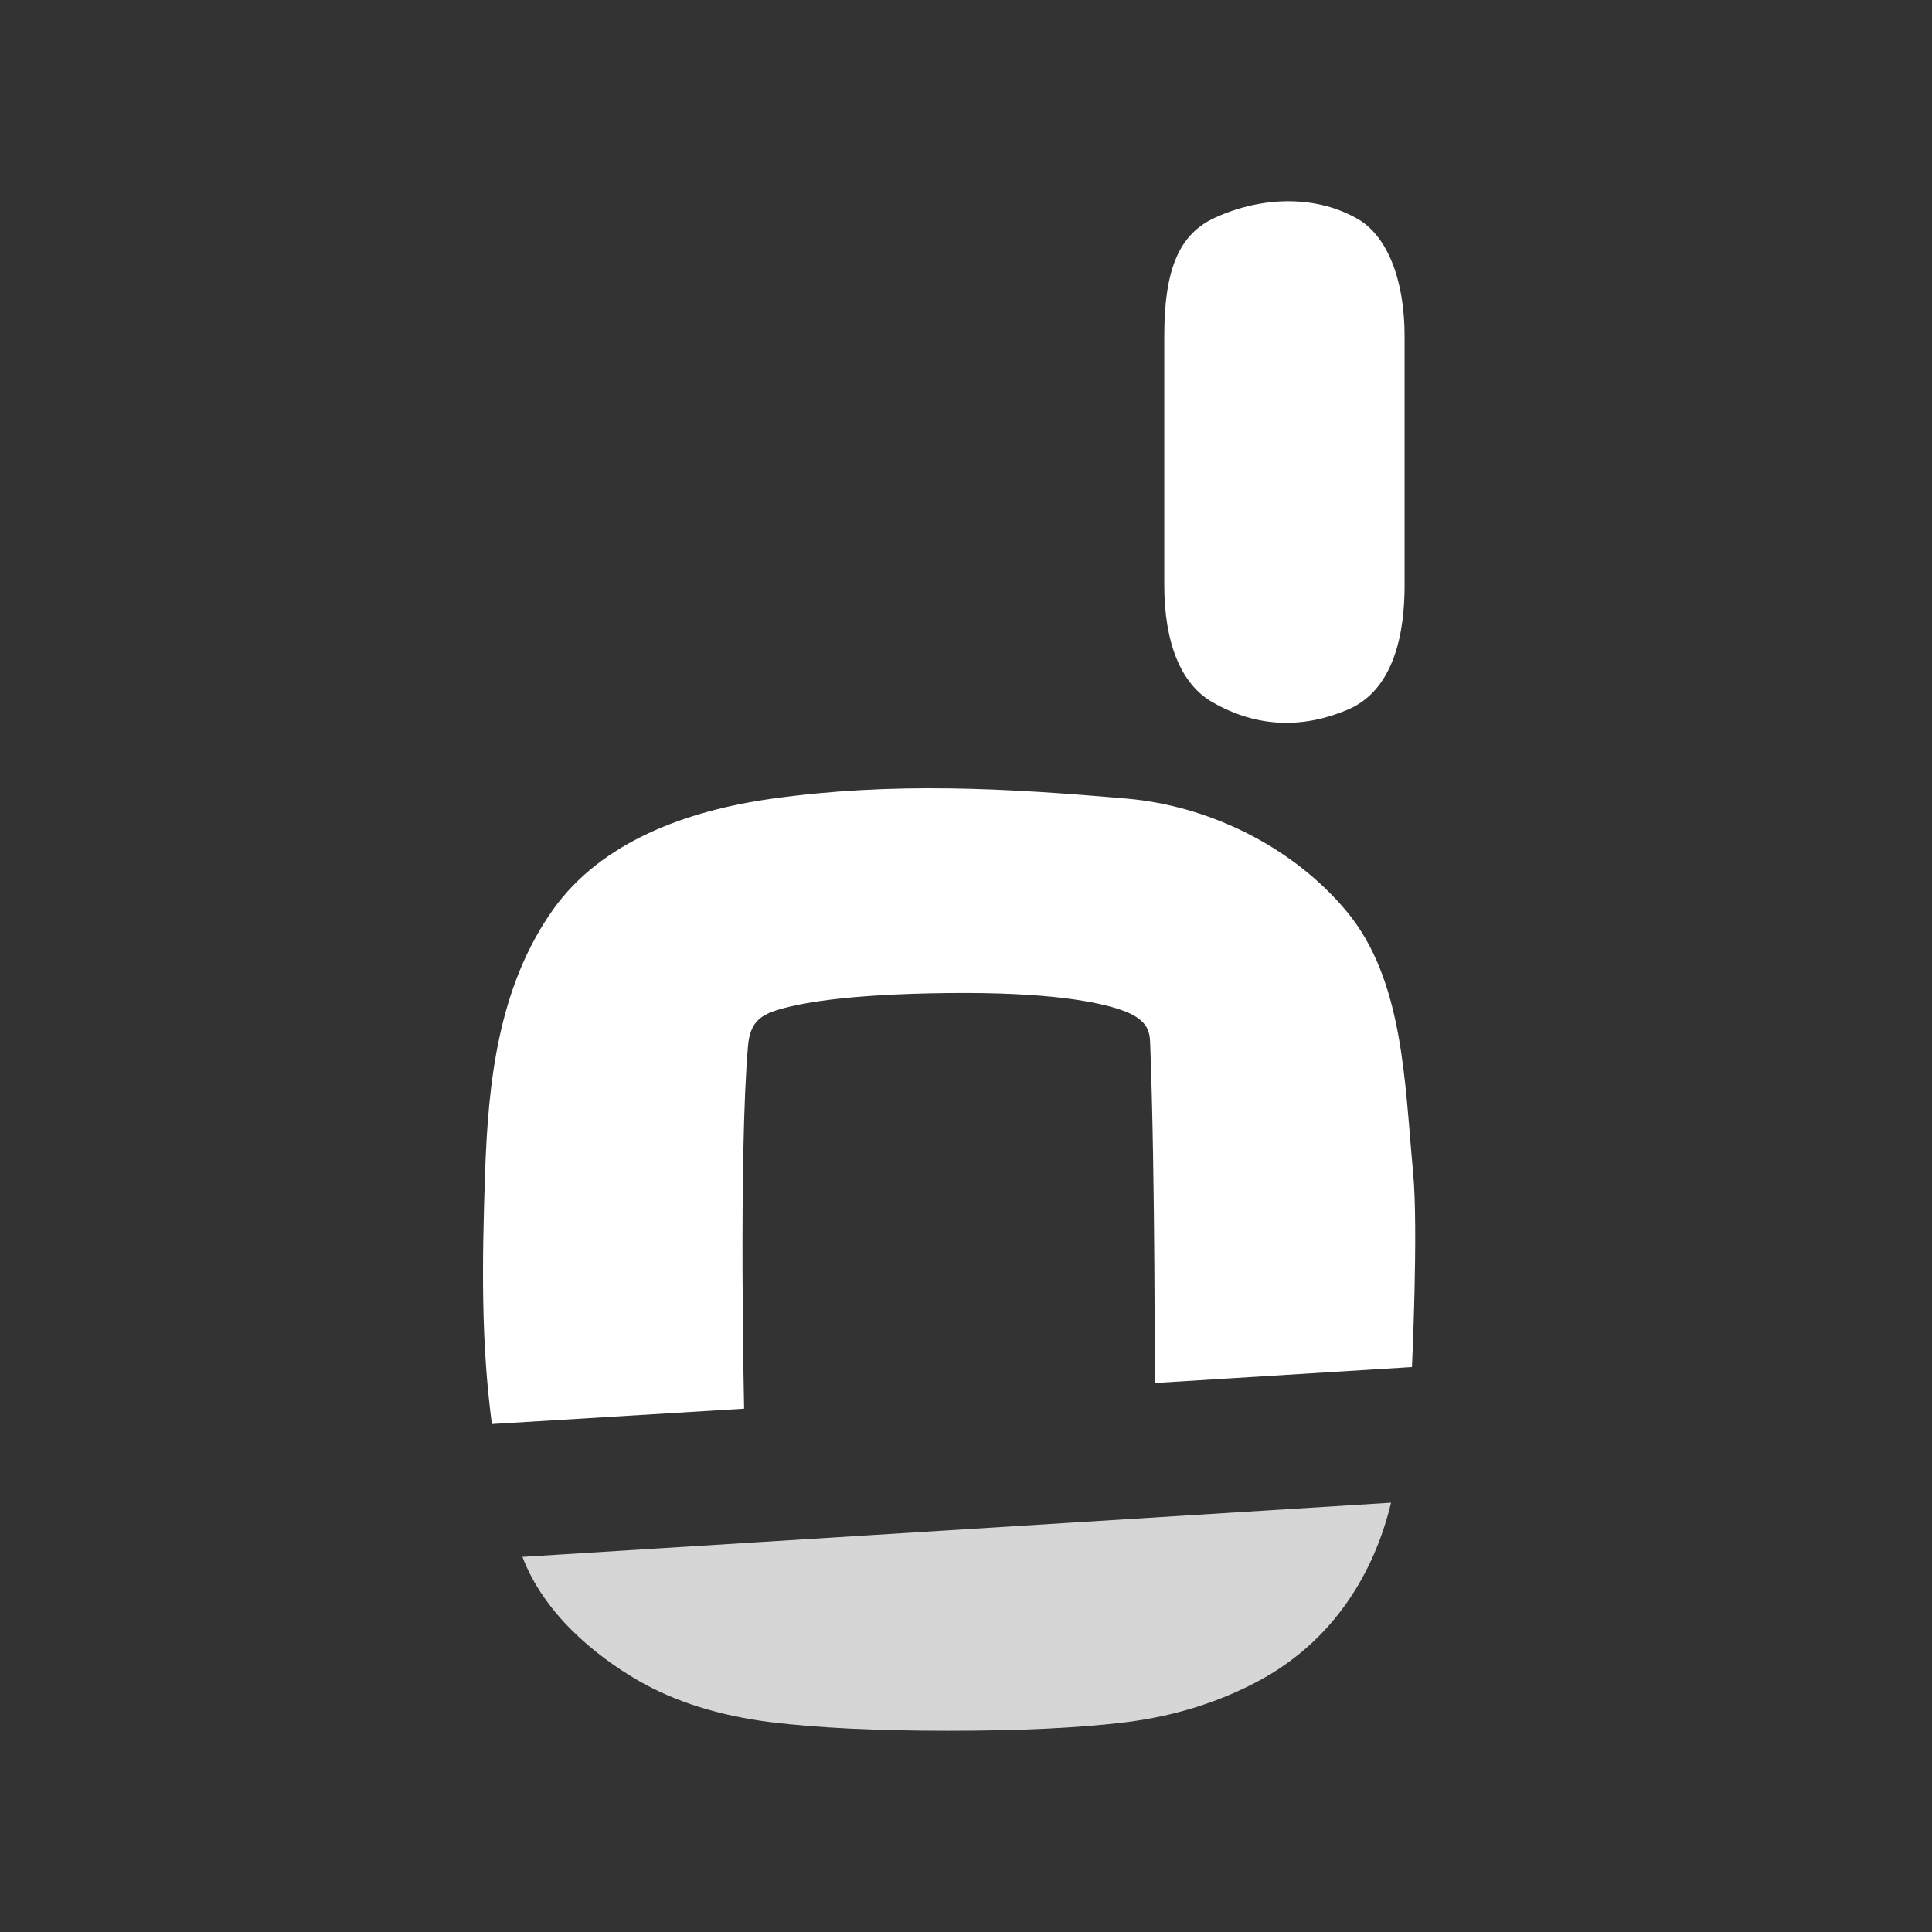 <svg width="48" height="48" viewBox="0 0 48 48" fill="none" xmlns="http://www.w3.org/2000/svg"><rect x="0" y="0" width="48" height="48" fill="#333333" stroke="none"/><path d="M30.185 5.409C29.294 5.817 28.926 6.689 28.926 8.355V14.531C28.926 15.994 29.35 16.995 30.108 17.437C31.252 18.103 32.409 18.091 33.492 17.628C34.404 17.239 34.897 16.197 34.897 14.531V8.355C34.897 6.901 34.442 5.86 33.752 5.452C32.753 4.862 31.404 4.851 30.185 5.409ZM19.189 19.842C17.072 20.136 14.935 20.912 13.737 22.604C12.371 24.534 12.127 26.912 12.051 29.148C11.975 31.403 11.951 33.335 12.22 35.38L18.487 34.998C18.487 34.998 18.349 28.68 18.585 25.975C18.633 25.42 18.884 25.236 19.259 25.111C19.789 24.935 20.966 24.7 23.559 24.672C26.084 24.645 27.275 24.896 27.831 25.083C28.514 25.313 28.564 25.621 28.575 25.905C28.704 29.288 28.687 34.36 28.687 34.36L35.08 33.964C35.08 33.964 35.241 30.53 35.109 29.134C34.896 26.897 34.879 24.33 33.437 22.619C32.044 20.966 29.951 20.012 27.999 19.842C24.957 19.577 22.172 19.427 19.189 19.842Z" fill="white"/><path opacity="0.8" d="M34.56 37.334L12.979 38.68C13.513 40.081 14.764 41.12 15.859 41.754C16.785 42.289 17.903 42.633 19.161 42.788C20.333 42.931 21.813 43 23.559 43C25.319 43 26.796 42.932 27.971 42.788C29.226 42.633 30.32 42.268 31.259 41.768C33.118 40.776 34.141 39.088 34.56 37.334Z" fill="white"/></svg>